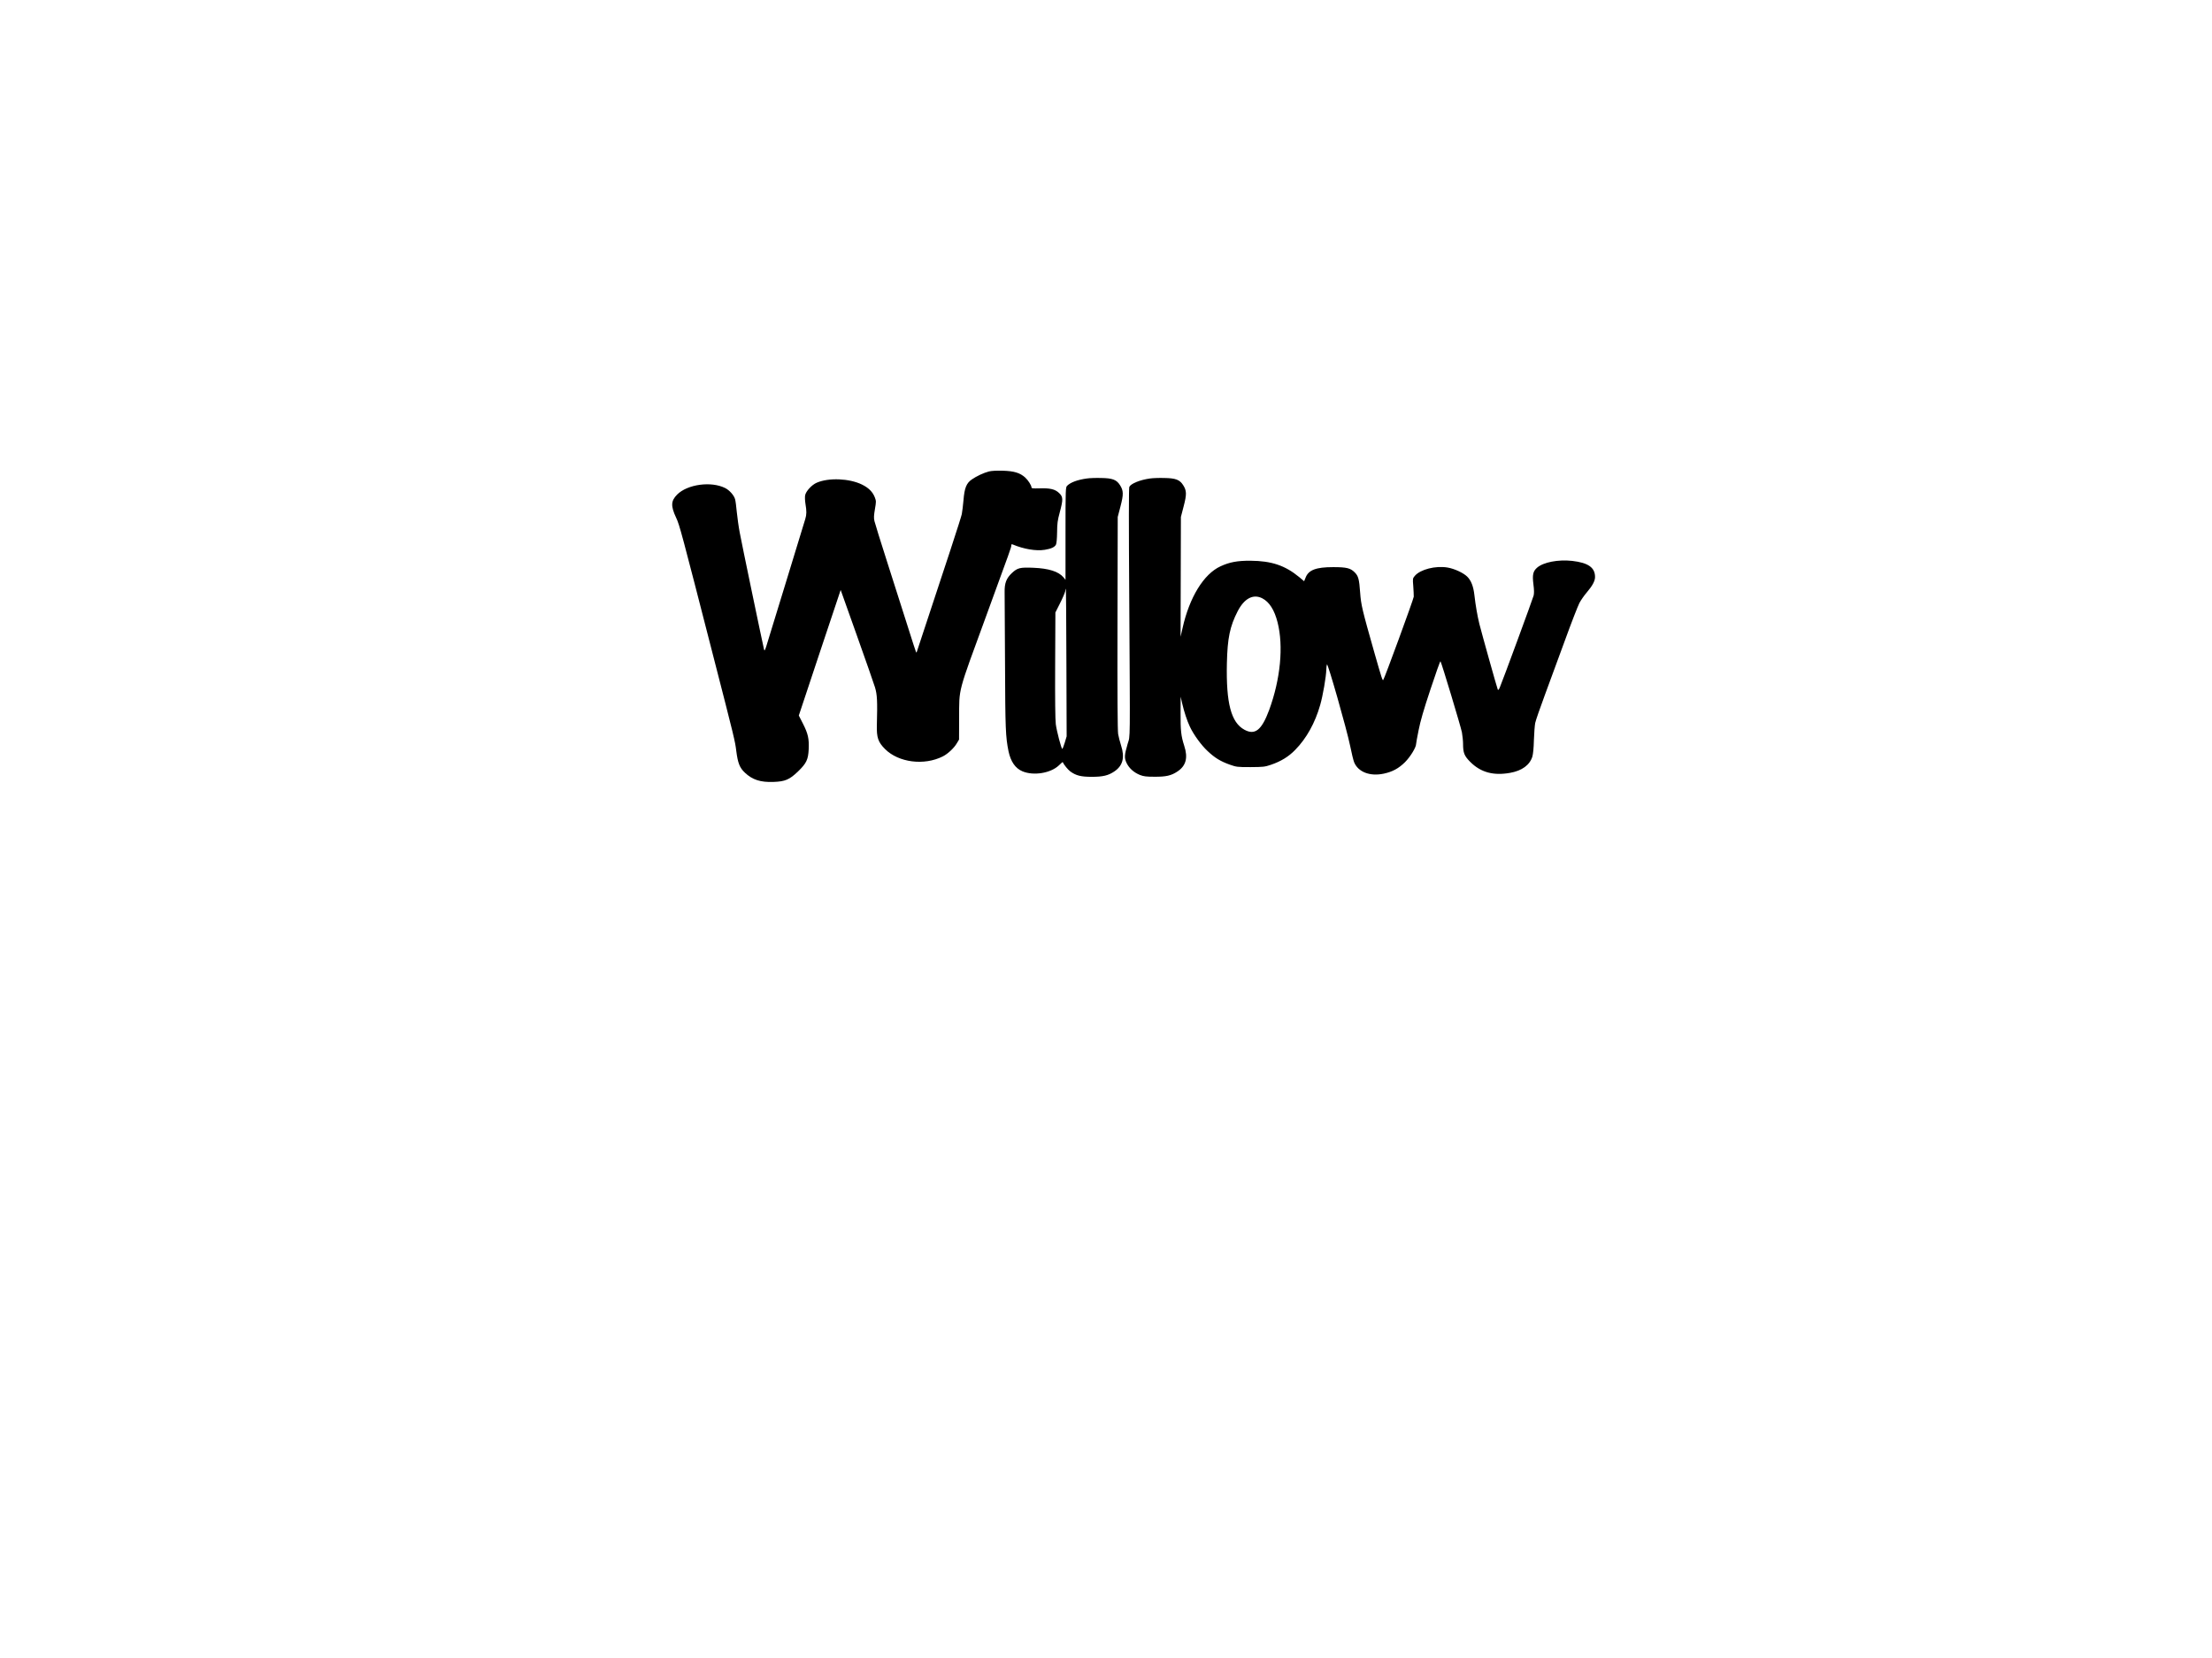<?xml version="1.0" encoding="UTF-8" standalone="yes"?>
<svg version="1.0" xmlns="http://www.w3.org/2000/svg" width="2732" height="2048" viewBox="0 0 2732 2048" preserveAspectRatio="xMidYMid meet">
  <g transform="translate(0,2048) scale(0.1,-0.1)" fill="#000000" stroke="none">
    <path d="M12215 14657 c-65 -17 -152 -57 -211 -98 -68 -46 -92 -106 -104 -256
-6 -65 -15 -143 -21 -173 -8 -43 -187 -589 -555 -1699 -2 -8 -6 -12 -9 -9 -2
2 -50 148 -105 324 -56 175 -168 528 -250 784 -82 256 -154 487 -160 514 -9
40 -7 69 6 147 16 93 16 100 -1 145 -26 68 -77 119 -159 159 -155 76 -410 87
-558 23 -62 -26 -135 -106 -144 -156 -4 -20 -2 -67 4 -105 15 -88 15 -132 -2
-187 -8 -25 -115 -378 -240 -785 -124 -407 -234 -765 -244 -795 -17 -49 -20
-52 -26 -30 -16 65 -279 1326 -300 1443 -14 73 -29 186 -36 252 -6 66 -15 137
-21 158 -12 47 -69 112 -121 138 -172 88 -468 48 -595 -80 -77 -78 -80 -140
-13 -284 43 -90 64 -170 461 -1717 260 -1010 268 -1044 283 -1168 19 -148 42
-206 106 -266 94 -88 192 -120 354 -114 143 5 197 28 303 130 103 100 125 146
131 273 6 131 -8 193 -71 317 l-51 100 258 776 259 775 199 -559 c109 -307
211 -597 225 -644 27 -90 31 -170 23 -465 -4 -155 15 -211 101 -297 167 -167
483 -207 713 -91 62 31 140 104 174 163 l27 45 1 260 c2 388 -24 288 339 1280
302 826 305 833 305 857 0 15 4 18 18 13 138 -58 289 -83 395 -66 80 13 122
32 139 64 7 13 13 72 14 152 1 110 6 148 33 247 43 161 42 191 -9 239 -49 47
-112 62 -245 57 -73 -2 -95 0 -95 10 0 26 -40 89 -78 124 -65 58 -137 80 -277
84 -75 2 -139 -1 -170 -9z"/>
    <path d="M13424 14570 c-116 -16 -202 -48 -244 -90 -19 -19 -20 -37 -20 -591
l0 -571 -26 32 c-61 71 -180 109 -370 117 -166 7 -197 -1 -265 -64 -70 -65
-93 -126 -91 -238 1 -49 3 -448 5 -885 3 -806 7 -900 43 -1079 27 -128 84
-211 172 -248 138 -58 349 -23 450 73 25 24 46 43 47 41 18 -37 65 -94 96
-117 70 -50 130 -65 264 -65 136 0 203 16 276 65 107 71 134 173 85 323 -14
43 -30 106 -36 140 -7 42 -10 486 -8 1372 l3 1310 34 130 c39 149 38 195 -7
264 -42 66 -93 85 -232 87 -63 2 -143 -1 -176 -6z m-253 -2275 l3 -910 -23
-77 c-13 -43 -27 -78 -31 -78 -11 0 -69 219 -80 305 -7 51 -10 313 -8 730 l3
650 57 113 c32 63 60 129 64 148 3 19 8 34 9 32 2 -2 4 -412 6 -913z"/>
    <path d="M14204 14570 c-123 -17 -234 -62 -256 -103 -7 -13 -7 -452 -1 -1381
11 -1836 13 -1683 -19 -1791 -42 -144 -44 -177 -13 -241 32 -65 90 -116 164
-146 47 -18 77 -22 181 -22 142 -1 206 14 281 64 107 70 134 170 85 319 -39
121 -46 187 -45 406 l1 200 19 -84 c24 -103 61 -216 96 -289 46 -97 141 -228
217 -298 90 -85 159 -127 273 -168 86 -30 92 -31 258 -31 158 1 176 3 250 28
124 42 220 100 302 185 138 140 245 332 308 553 34 117 74 351 76 439 0 25 4
53 8 63 9 25 243 -795 286 -1004 18 -91 41 -183 50 -205 50 -120 195 -176 365
-140 108 23 184 64 263 142 65 65 137 182 137 224 0 10 14 87 31 171 22 112
62 251 147 506 64 194 119 349 123 345 12 -13 250 -803 265 -878 7 -42 14
-105 14 -140 0 -113 15 -151 89 -225 129 -129 285 -172 492 -135 147 26 243
97 275 201 9 32 17 106 19 205 3 85 10 179 16 210 6 30 60 186 119 345 59 160
172 466 250 680 78 215 158 420 177 457 19 36 61 96 93 133 68 80 100 139 100
188 0 117 -84 176 -282 199 -174 19 -356 -16 -434 -84 -50 -44 -60 -88 -45
-206 9 -67 9 -109 3 -137 -10 -40 -387 -1065 -419 -1138 -11 -25 -19 -34 -24
-25 -8 15 -197 690 -228 813 -23 94 -46 223 -61 355 -12 107 -40 179 -88 227
-47 47 -159 99 -244 113 -148 25 -336 -23 -404 -103 -26 -31 -27 -33 -19 -127
4 -52 6 -111 6 -130 -1 -27 -361 -1010 -377 -1029 -9 -10 -19 22 -110 340
-150 528 -164 587 -175 738 -12 169 -22 206 -68 252 -52 52 -100 64 -266 64
-211 0 -304 -35 -340 -130 l-18 -44 -62 52 c-174 143 -341 199 -600 201 -162
1 -259 -17 -371 -69 -207 -95 -384 -383 -469 -765 l-24 -105 2 740 2 740 34
131 c39 149 38 194 -7 263 -42 66 -93 85 -232 87 -63 2 -143 -1 -176 -6z
m1386 -1480 c87 -45 150 -143 189 -297 75 -295 36 -701 -104 -1083 -92 -248
-175 -315 -306 -243 -164 89 -227 328 -216 821 7 310 37 455 133 642 82 159
192 217 304 160z"/>
  </g>
</svg>